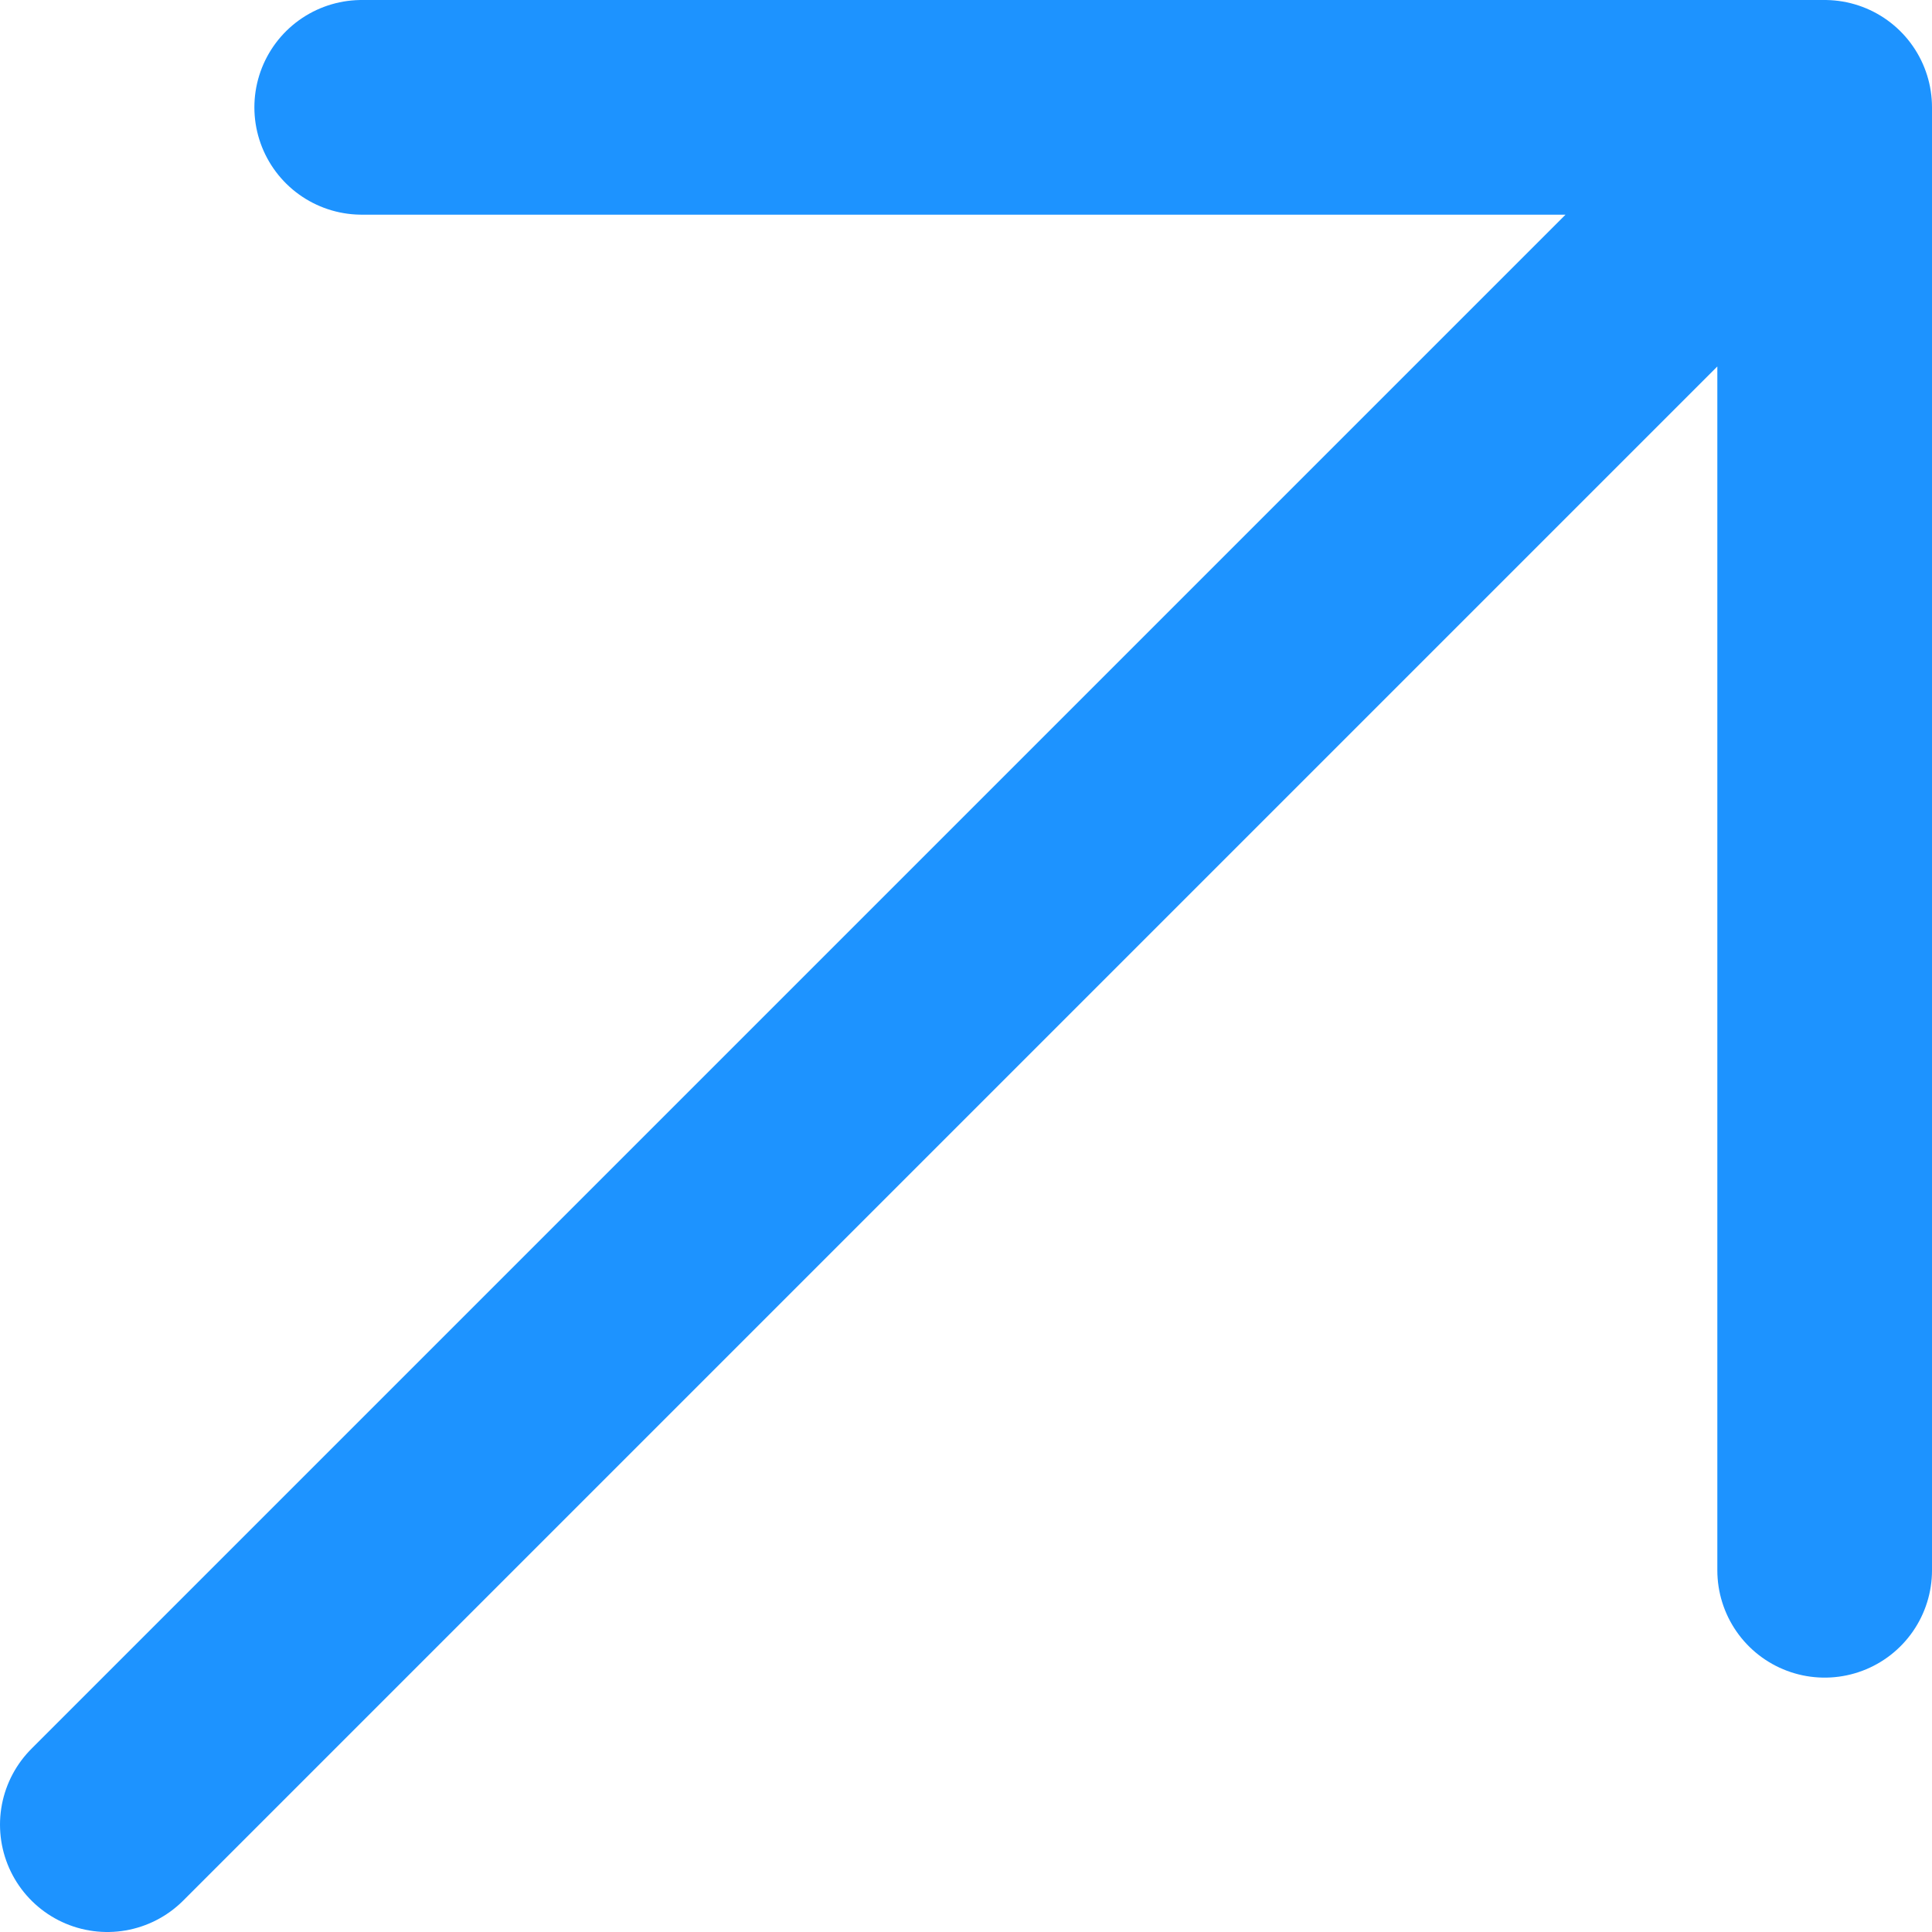 <?xml version="1.0" encoding="UTF-8"?> <svg xmlns="http://www.w3.org/2000/svg" width="9" height="9" viewBox="0 0 9 9" fill="none"> <path d="M0.5 8.5L8.5 0.5M8.5 0.5H1.685M8.5 0.5V7.315" stroke="#1D93FF" stroke-linecap="round"></path> </svg> 